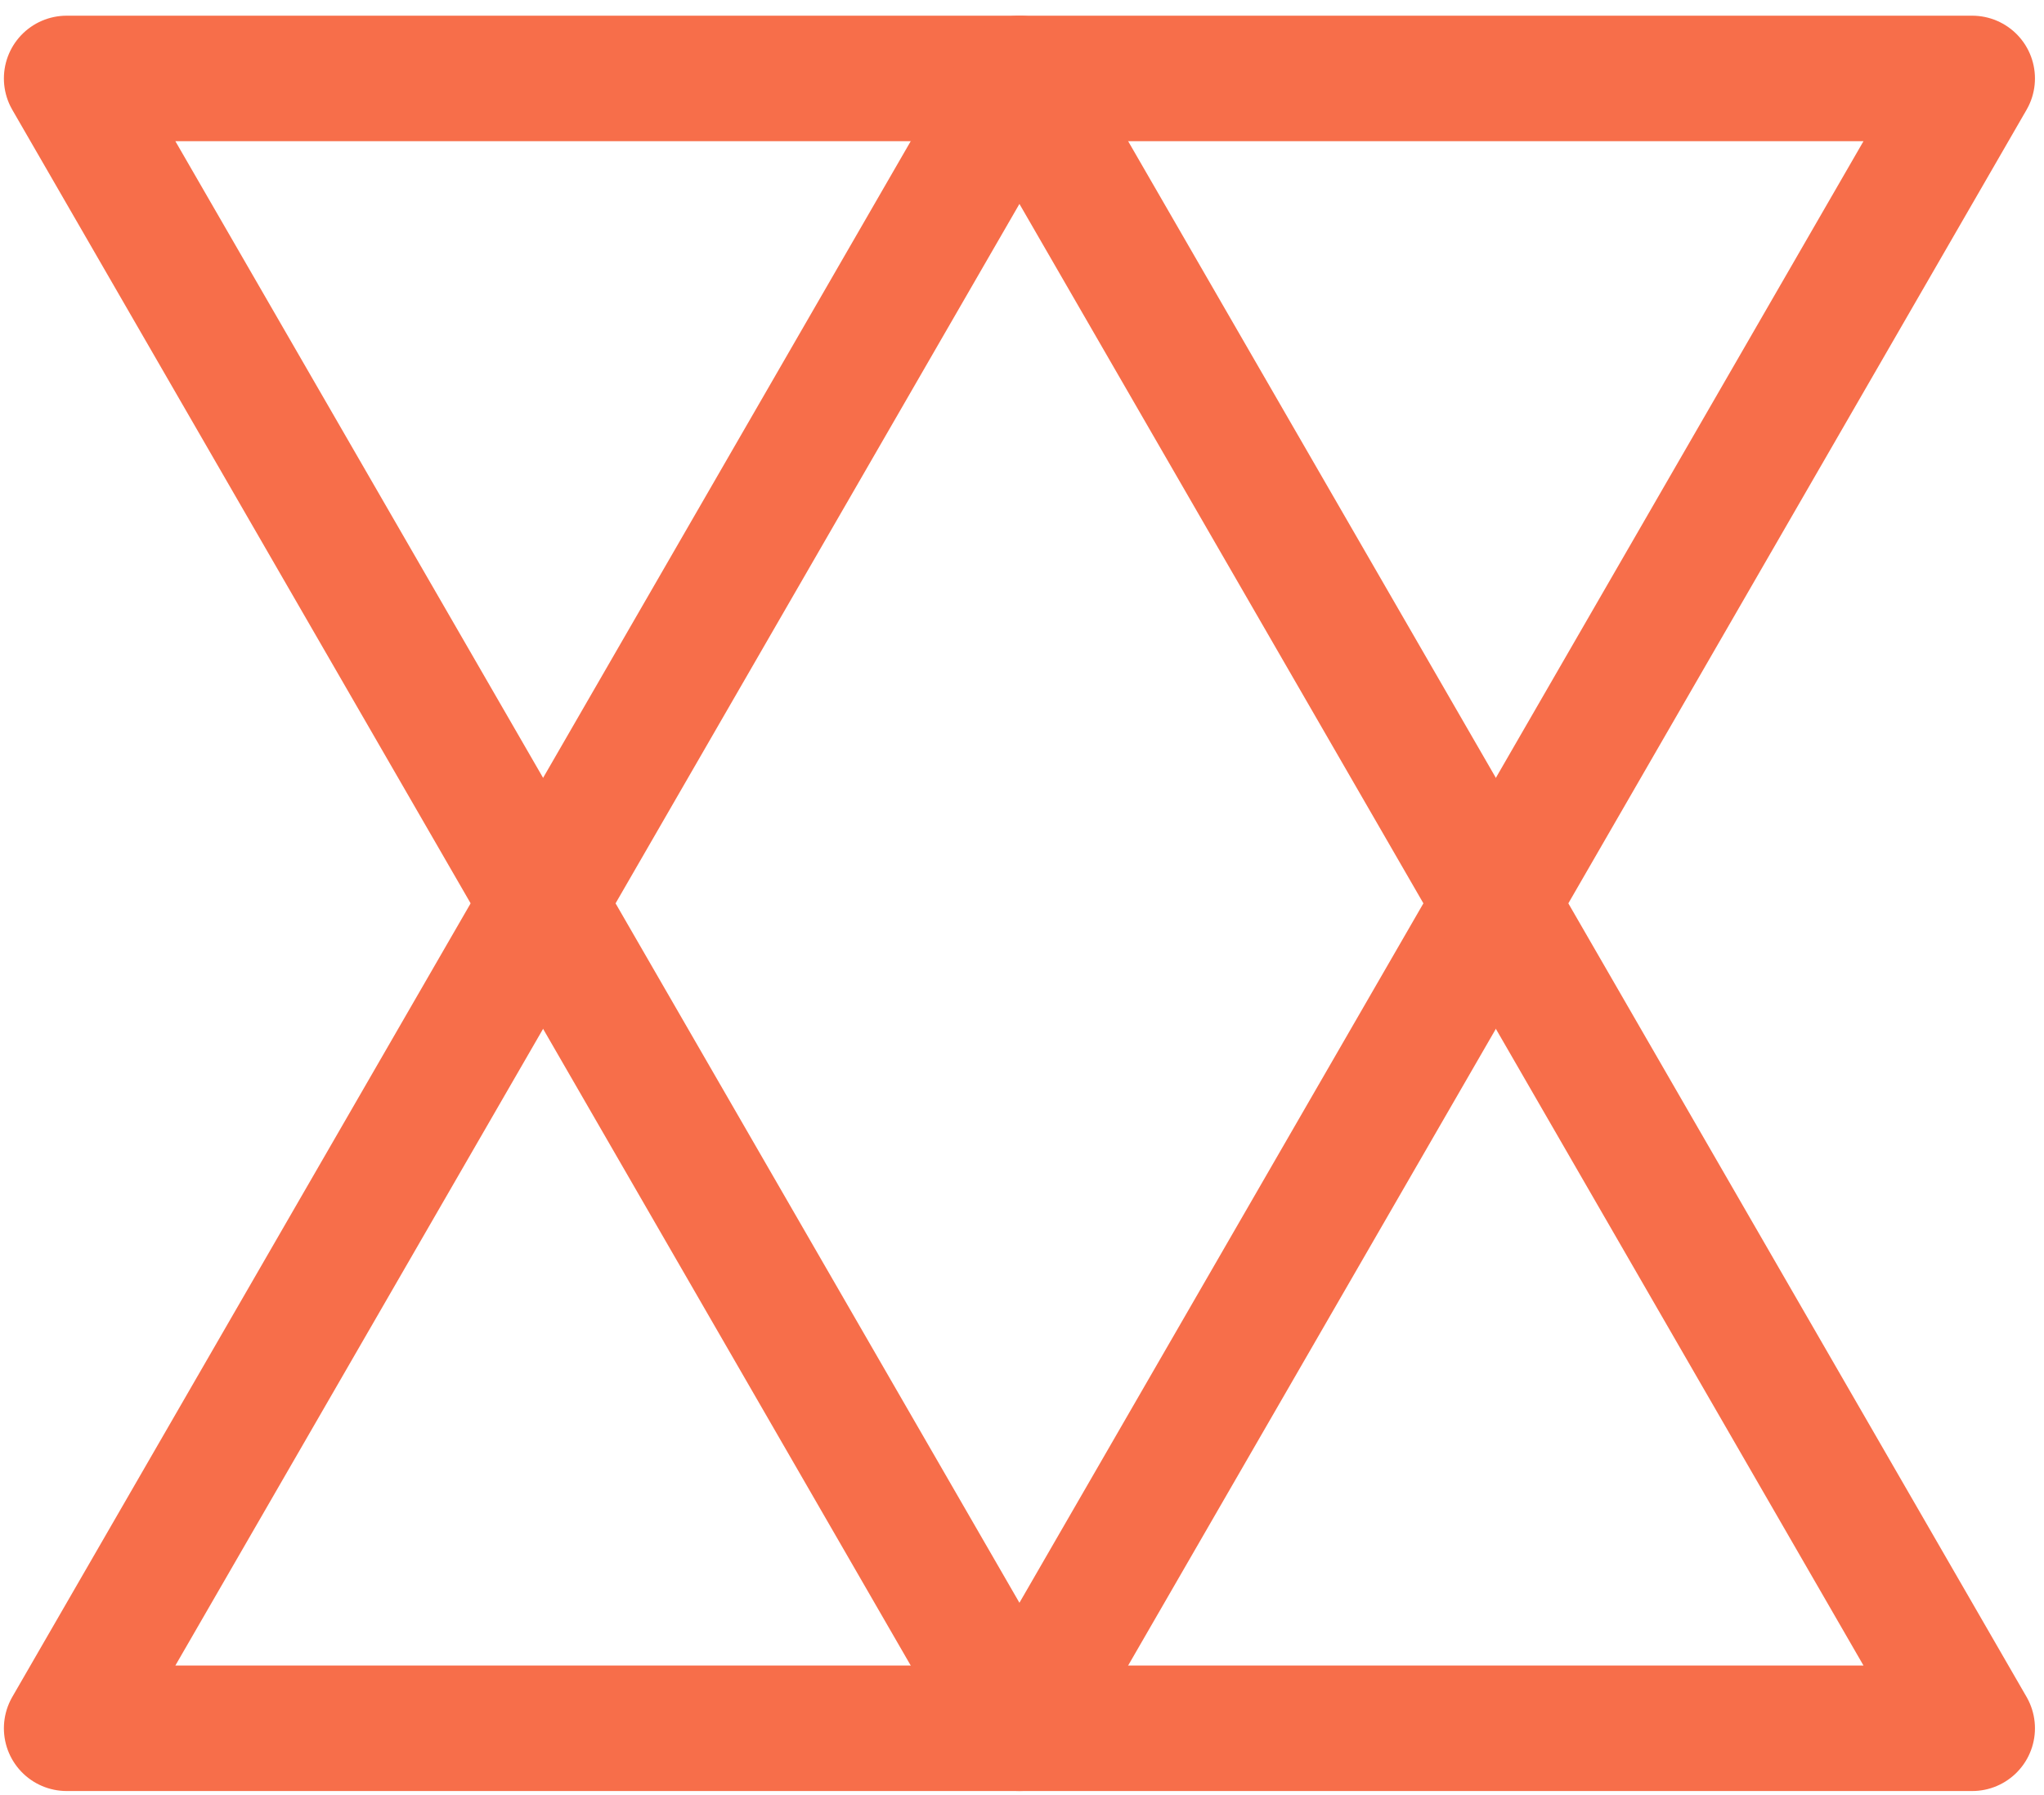 <svg width="115" height="101" viewBox="0 0 115 101" fill="none" xmlns="http://www.w3.org/2000/svg">
<g clip-path="url(#clip0_1290_16826)">
<path d="M57.355 4.414H110.96L84.161 50.837L57.355 97.261L30.556 50.837L3.75 4.414H57.355Z" stroke="#F76E4A" stroke-width="7.062" stroke-linecap="round" stroke-linejoin="round"></path>
<path d="M57.355 97.261H110.96L84.161 50.837L57.355 4.414L30.556 50.837L3.75 97.261H57.355Z" stroke="#F76E4A" stroke-width="7.062" stroke-linecap="round" stroke-linejoin="round"></path>
</g>
<defs>
<clipPath id="clip0_1290_16826">
<rect width="114.272" height="99.908" fill="white" transform="translate(0.215 0.883)"></rect>
</clipPath>
</defs>
</svg>
